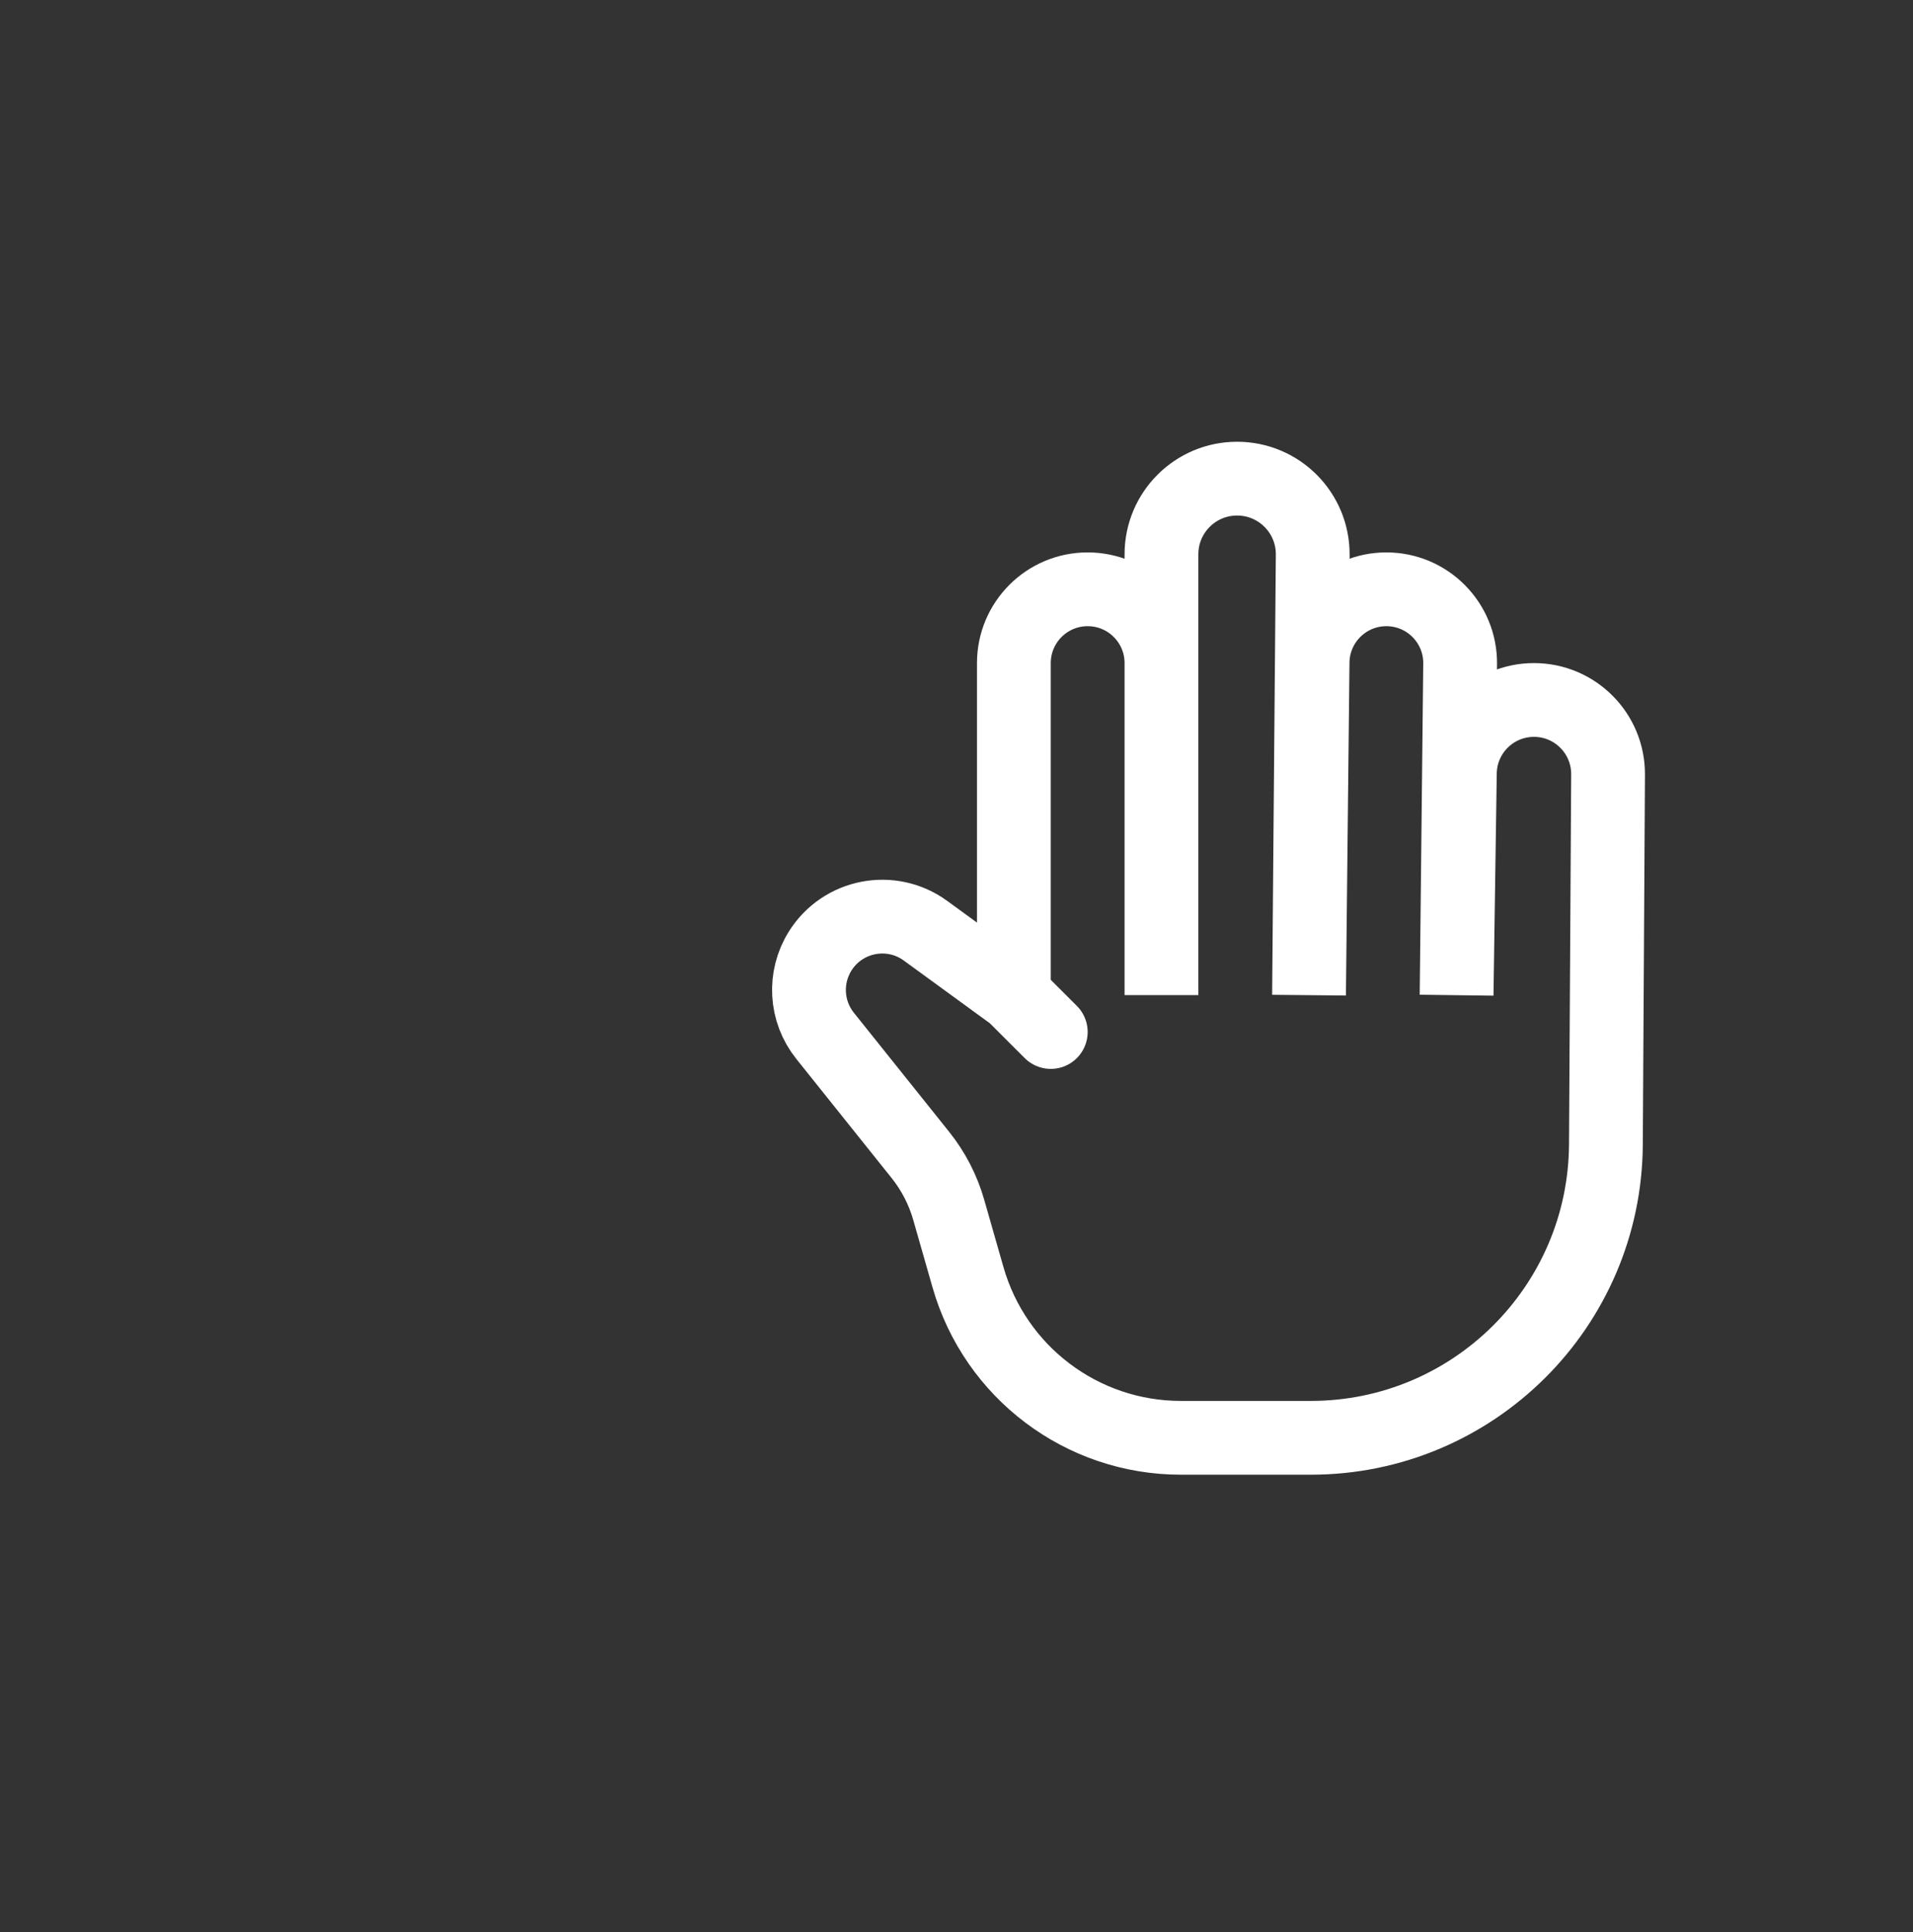<svg xmlns="http://www.w3.org/2000/svg" fill="none" viewBox="0 0 100 101" height="101" width="100">
<rect x="0" y="0" width="100" height="101" fill="#333333" stroke="none"/>
<g clip-path="url(#clip0_2166_4250)">
<path stroke-linecap="round" stroke-width="3.857" stroke="white" d="M54.928 53.95L52.999 52.022M52.999 52.022L48.378 48.655C46.583 47.347 44.055 47.834 42.874 49.716V49.716C42.008 51.097 42.11 52.874 43.128 54.147L48.111 60.376C48.792 61.227 49.296 62.204 49.595 63.252L50.601 66.772C52.021 71.74 56.561 75.165 61.727 75.165H68.518C77.004 75.165 83.897 68.312 83.947 59.827L84.06 40.49C84.073 38.342 82.335 36.593 80.186 36.593V36.593C78.069 36.593 76.344 38.293 76.313 40.41L76.142 52.022L76.327 34.706C76.35 32.559 74.617 30.807 72.471 30.807V30.807C70.357 30.807 68.637 32.509 68.614 34.623L68.428 52.022L68.621 29.009C68.64 26.812 66.864 25.022 64.668 25.022V25.022C62.484 25.022 60.714 26.792 60.714 28.976L60.714 52.022V34.665C60.714 32.534 58.987 30.807 56.856 30.807V30.807C54.726 30.807 52.999 32.534 52.999 34.665L52.999 52.022Z"></path>
</g>
<defs>
<clipPath id="clip0_2166_4250">
<rect transform="translate(0 0.093)" fill="white" height="100" width="100"></rect>
</clipPath>
</defs>
</svg>
